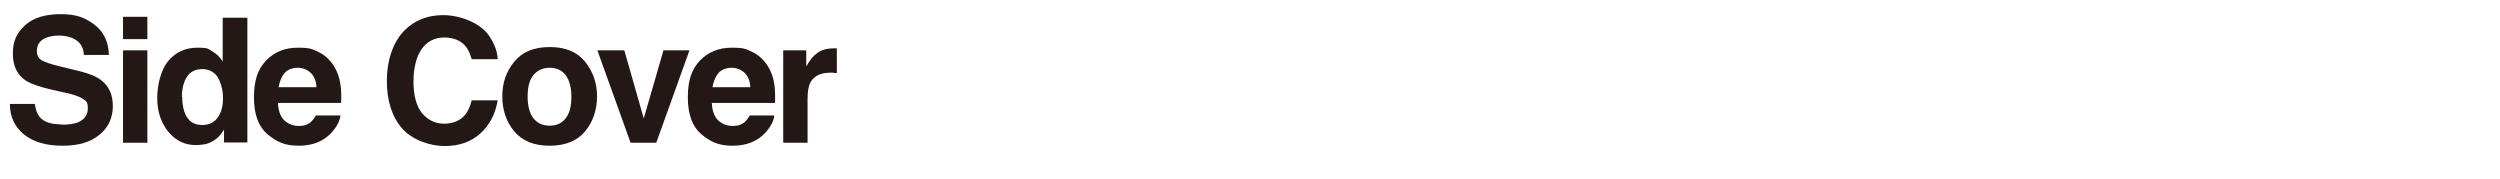 <?xml version="1.0" encoding="UTF-8"?>
<svg xmlns="http://www.w3.org/2000/svg" version="1.1" viewBox="0 0 760 54.5">
  <defs>
    <style>
      .cls-1 {
        fill: #231815;
      }
    </style>
  </defs>
  <!-- Generator: Adobe Illustrator 28.7.1, SVG Export Plug-In . SVG Version: 1.2.0 Build 142)  -->
  <g>
    <g id="_レイヤー_2">
      <g>
        <path class="cls-1" d="M18.8,37.9c1.9,0,3.4-.2,4.6-.6,2.2-.8,3.3-2.3,3.3-4.4s-.6-2.2-1.6-2.9c-1.1-.7-2.8-1.3-5.2-1.8l-4-.9c-4-.9-6.7-1.9-8.2-2.9-2.6-1.8-3.8-4.5-3.8-8.2s1.2-6.2,3.7-8.5c2.5-2.3,6.1-3.4,10.9-3.4s7.4,1.1,10.2,3.2c2.8,2.1,4.3,5.2,4.4,9.2h-7.6c-.1-2.3-1.1-3.9-3-4.9-1.2-.6-2.8-1-4.6-1s-3.7.4-4.9,1.2c-1.2.8-1.8,2-1.8,3.5s.6,2.4,1.8,3c.8.4,2.4,1,4.9,1.6l6.5,1.6c2.9.7,5,1.6,6.5,2.8,2.3,1.8,3.4,4.4,3.4,7.8s-1.3,6.4-4,8.6c-2.7,2.3-6.4,3.4-11.3,3.4s-8.8-1.1-11.7-3.4c-2.8-2.3-4.3-5.4-4.3-9.3h7.6c.2,1.7.7,3,1.4,3.9,1.3,1.6,3.5,2.3,6.6,2.3Z"/>
        <path class="cls-1" d="M44.8,5.1v6.8h-7.4v-6.8h7.4ZM44.8,15.3v28.1h-7.4V15.3h7.4Z"/>
        <path class="cls-1" d="M75.2,5.4v37.9h-7.1v-3.9c-1,1.7-2.2,2.9-3.6,3.6-1.3.8-3,1.1-5,1.1-3.3,0-6-1.3-8.3-4-2.2-2.7-3.4-6.1-3.4-10.2s1.1-8.6,3.3-11.3c2.2-2.7,5.2-4.1,8.9-4.1s3.2.4,4.5,1.1,2.4,1.8,3.2,3.1V5.4h7.4ZM55.4,29.5c0,2.6.5,4.7,1.5,6.2,1,1.6,2.6,2.3,4.6,2.3s3.7-.8,4.7-2.3c1.1-1.5,1.6-3.5,1.6-6s-.9-5.9-2.6-7.4c-1.1-.9-2.3-1.3-3.7-1.3-2.1,0-3.7.8-4.7,2.4-1,1.6-1.5,3.6-1.5,6Z"/>
        <path class="cls-1" d="M103.5,35.1c-.2,1.7-1.1,3.4-2.6,5.1-2.4,2.7-5.8,4.1-10.1,4.1s-6.7-1.2-9.5-3.5c-2.7-2.3-4.1-6-4.1-11.2s1.2-8.6,3.7-11.2,5.7-3.9,9.6-3.9,4.4.4,6.3,1.3,3.4,2.3,4.6,4.1c1.1,1.7,1.8,3.6,2.1,5.8.2,1.3.3,3.1.2,5.6h-19.2c.1,2.8,1,4.8,2.7,5.9,1,.7,2.2,1.1,3.7,1.1s2.7-.4,3.7-1.3c.5-.5,1-1.1,1.4-1.9h7.5ZM96.2,26.5c-.1-1.9-.7-3.4-1.8-4.4s-2.4-1.5-3.9-1.5-3,.5-4,1.6c-.9,1.1-1.5,2.5-1.8,4.3h11.4Z"/>
        <path class="cls-1" d="M146.1,40.5c-2.8,2.6-6.5,3.9-10.9,3.9s-9.8-1.8-12.9-5.3c-3.1-3.5-4.7-8.4-4.7-14.5s1.8-11.7,5.3-15.3c3.1-3.1,7-4.7,11.8-4.7s11.1,2.1,14,6.3c1.6,2.4,2.5,4.7,2.6,7.1h-7.9c-.5-1.8-1.2-3.2-2-4.1-1.4-1.6-3.6-2.5-6.4-2.5s-5.2,1.2-6.8,3.5-2.5,5.6-2.5,9.9.9,7.5,2.6,9.6c1.8,2.1,4,3.2,6.7,3.2s4.9-.9,6.4-2.7c.8-1,1.5-2.4,2-4.4h7.9c-.7,4.1-2.4,7.5-5.3,10.1Z"/>
        <path class="cls-1" d="M177.9,18.8c2.4,3,3.6,6.5,3.6,10.5s-1.2,7.7-3.6,10.6-6,4.4-10.8,4.4-8.4-1.5-10.8-4.4c-2.4-2.9-3.6-6.5-3.6-10.6s1.2-7.6,3.6-10.5c2.4-3,6-4.5,10.8-4.5s8.4,1.5,10.8,4.5ZM167.1,20.6c-2.1,0-3.8.8-5,2.3-1.2,1.5-1.7,3.7-1.7,6.5s.6,5,1.7,6.5c1.2,1.5,2.8,2.3,5,2.3s3.8-.8,4.9-2.3c1.2-1.5,1.7-3.7,1.7-6.5s-.6-5-1.7-6.5-2.8-2.3-4.9-2.3Z"/>
        <path class="cls-1" d="M181.6,15.3h8.2l5.9,20.7,6-20.7h7.9l-10.1,28.1h-7.8l-10.1-28.1Z"/>
        <path class="cls-1" d="M235.4,35.1c-.2,1.7-1.1,3.4-2.6,5.1-2.4,2.7-5.8,4.1-10.1,4.1s-6.7-1.2-9.5-3.5c-2.7-2.3-4.1-6-4.1-11.2s1.2-8.6,3.7-11.2,5.7-3.9,9.6-3.9,4.4.4,6.3,1.3,3.4,2.3,4.6,4.1c1.1,1.7,1.8,3.6,2.1,5.8.2,1.3.3,3.1.2,5.6h-19.2c.1,2.8,1,4.8,2.7,5.9,1,.7,2.2,1.1,3.7,1.1s2.7-.4,3.7-1.3c.5-.5,1-1.1,1.4-1.9h7.5ZM228.1,26.5c-.1-1.9-.7-3.4-1.8-4.4s-2.4-1.5-3.9-1.5-3,.5-4,1.6c-.9,1.1-1.5,2.5-1.8,4.3h11.4Z"/>
        <path class="cls-1" d="M252.4,22.1c-3,0-4.9,1-6,2.9-.6,1.1-.9,2.8-.9,5v13.4h-7.4V15.3h7v4.9c1.1-1.9,2.1-3.2,3-3.8,1.4-1.2,3.2-1.7,5.4-1.7s.3,0,.3,0c0,0,.3,0,.6,0v7.5c-.5,0-.9,0-1.2-.1s-.7,0-.9,0Z"/>
      </g>
    </g>
  </g>
</svg>